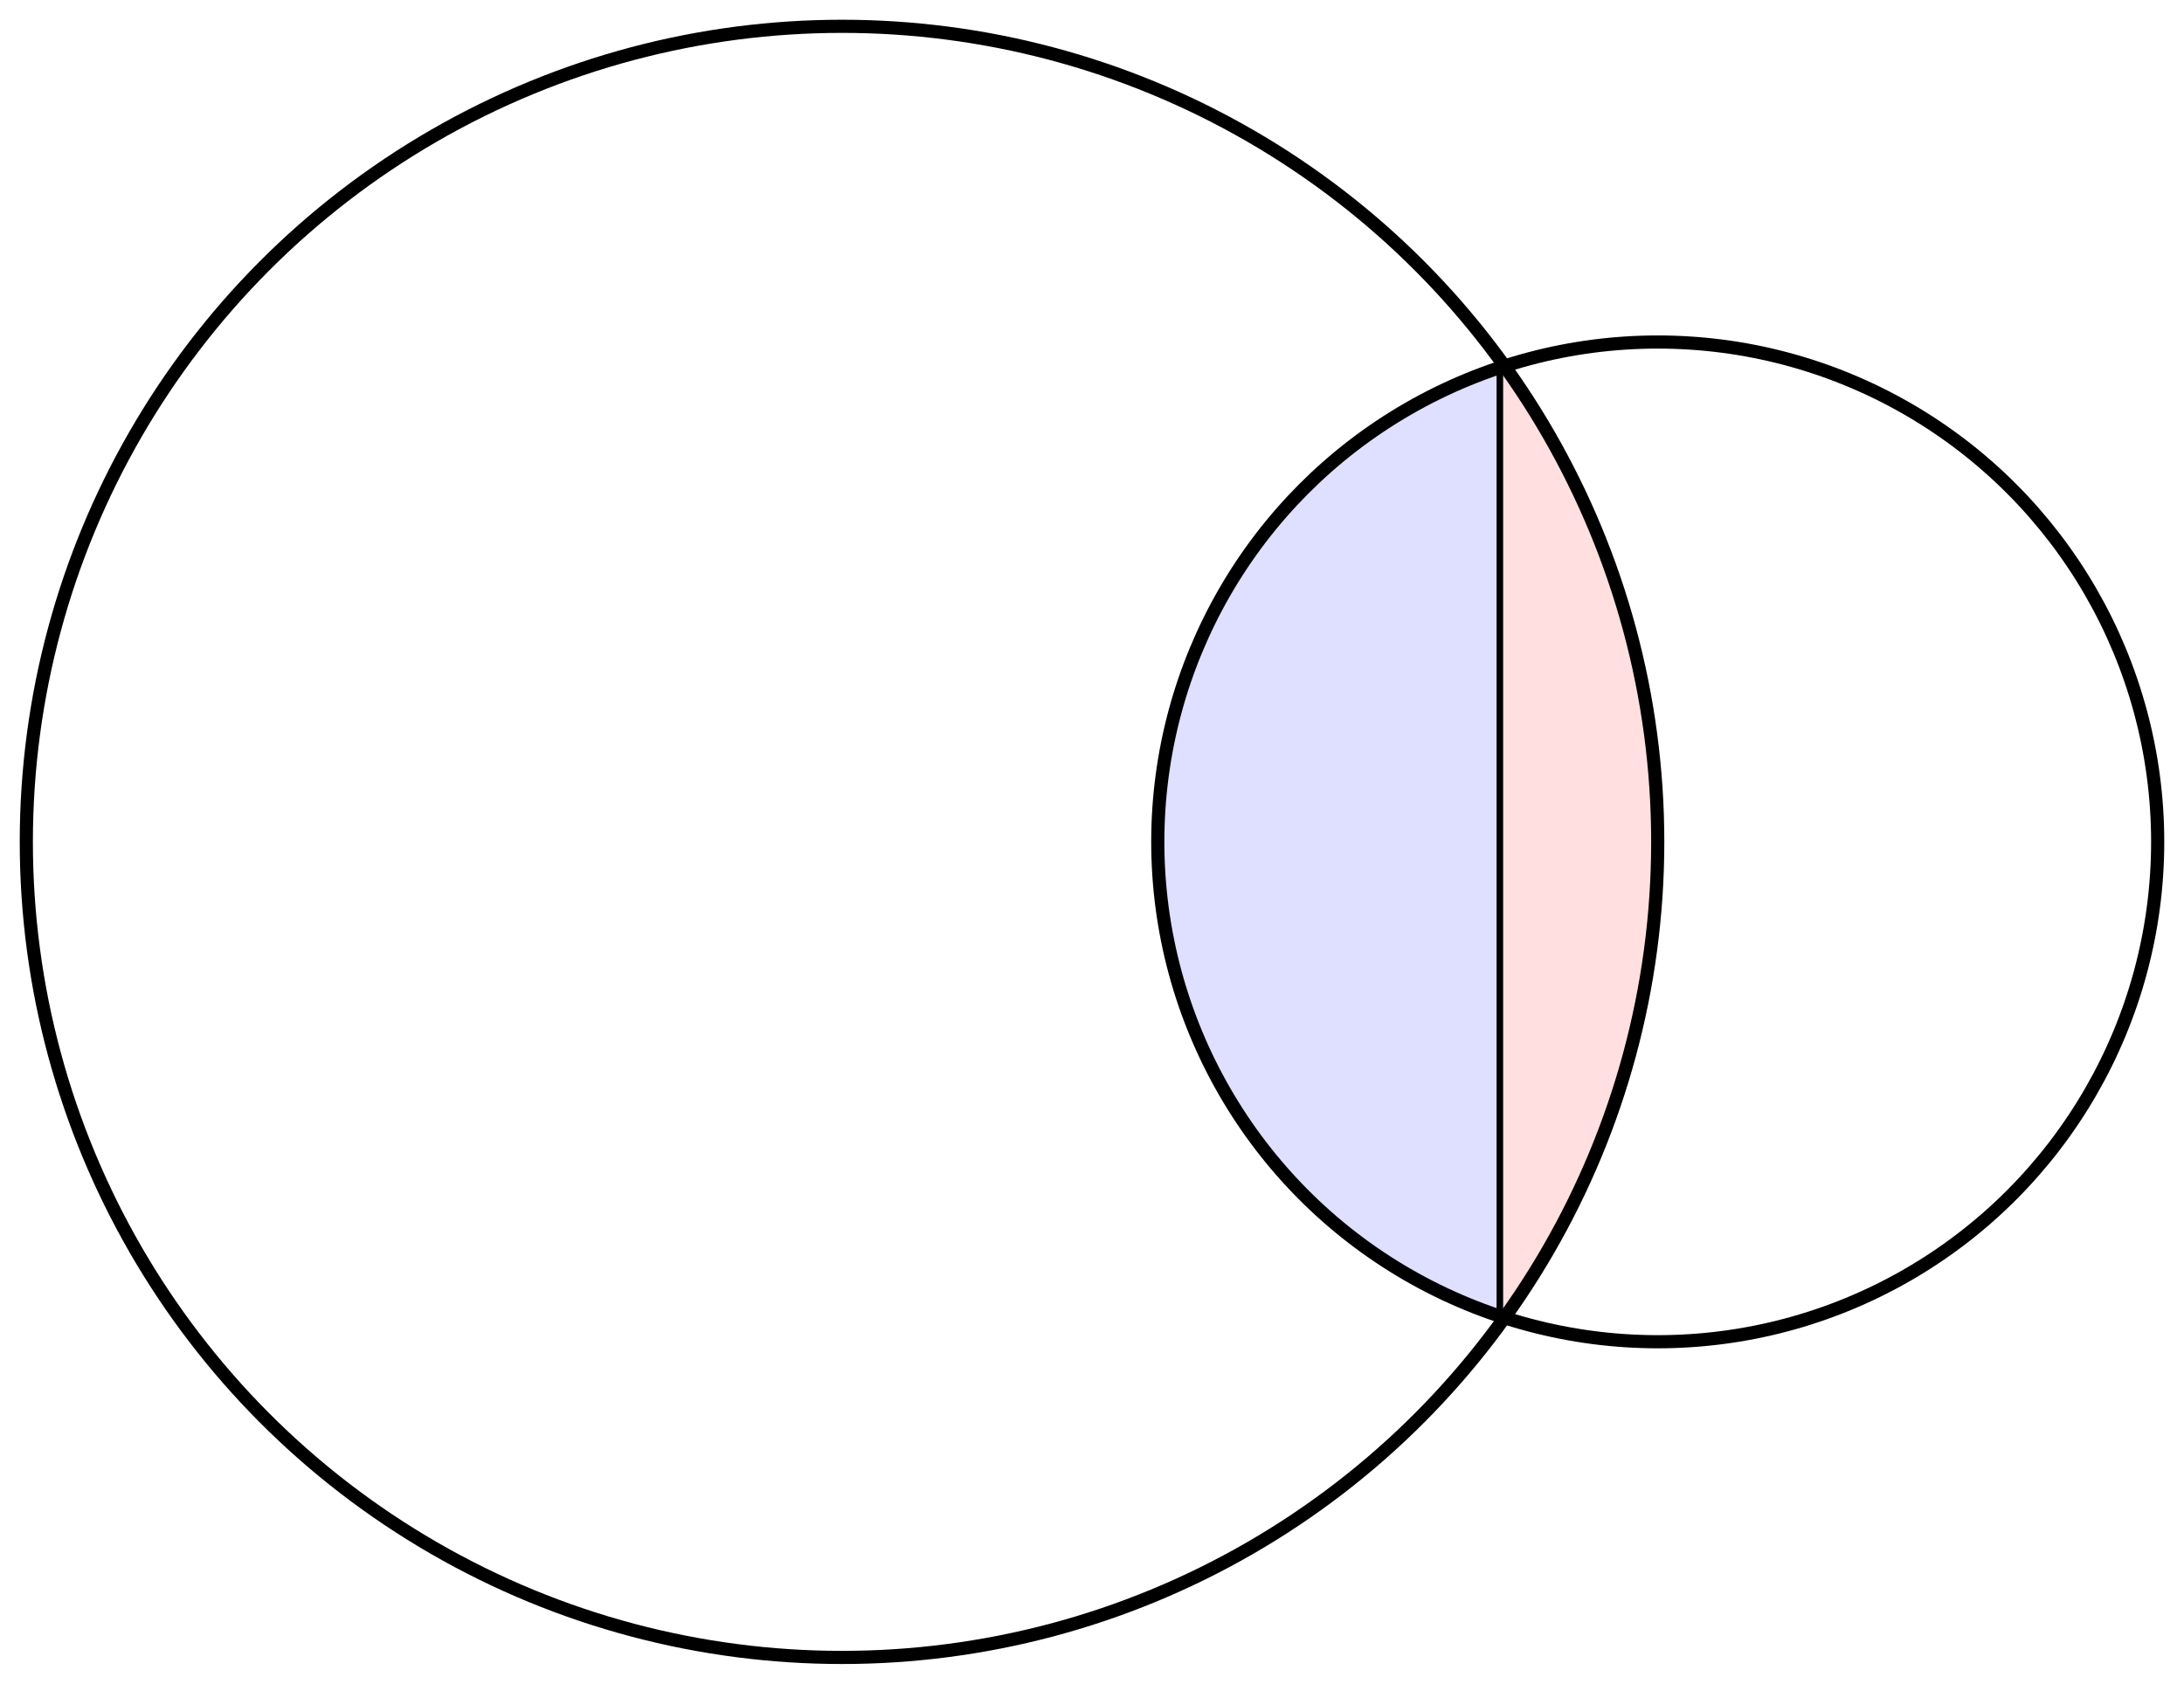 <?xml version="1.0" encoding="UTF-8" standalone="no"?>
<svg xmlns="http://www.w3.org/2000/svg" version="1.1" viewBox="0 0 664 512">
<rect ry="0" height="512" width="664" y="0" x="0" fill="#ffffff"/>
<path d="m456 112a152 152 0 0 0 -104 144 152 152 0 0 0 104 144.1v-288.1z" fill="#dfdfff"/>
<path d="m456 109.9v292.3a248 248 0 0 0 48 -146.2 248 248 0 0 0 -48 -146.1z" fill="#ffdfdf"/>
<path d="m456 112v288" stroke="#000000" stroke-linecap="round" stroke-width="2" fill="none"/>
<circle stroke-linejoin="round" cx="256" stroke-linecap="round" stroke="#000000" cy="256" r="248" stroke-width="4" fill="none"/>
<circle stroke-linejoin="round" cx="504" stroke-linecap="round" stroke="#000000" cy="256" r="152" stroke-width="4" fill="none"/>
</svg>
